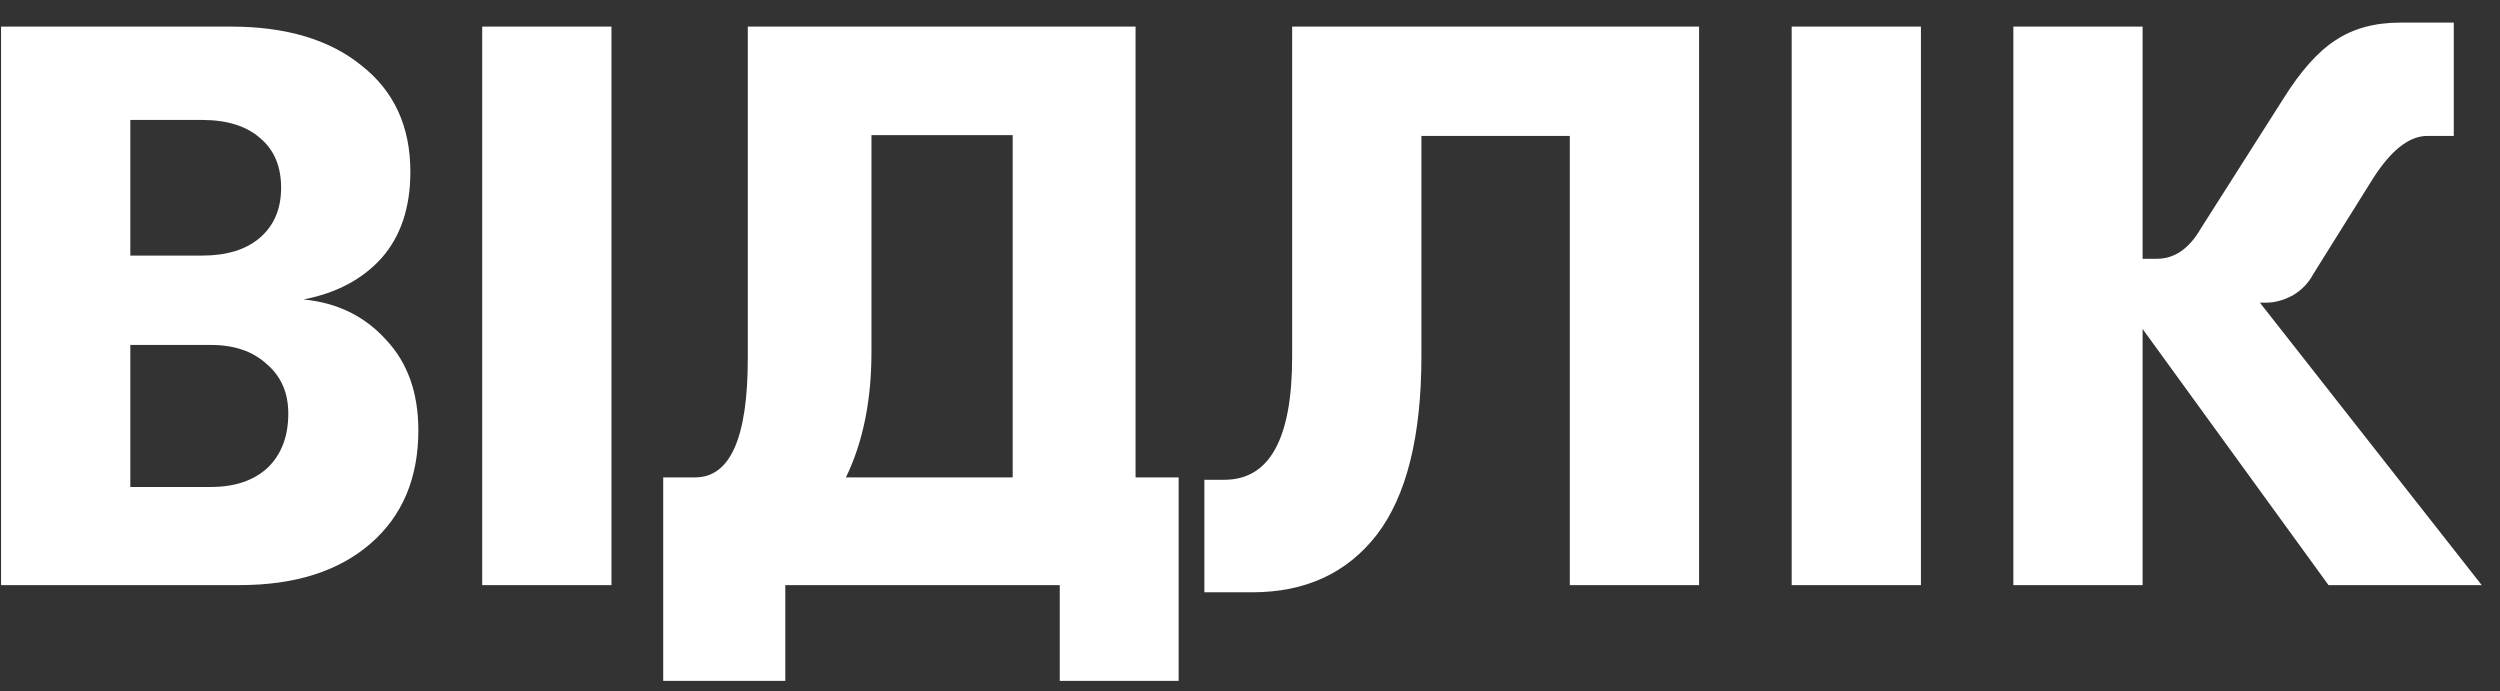 <svg width="94" height="26" viewBox="0 0 94 26" fill="none" xmlns="http://www.w3.org/2000/svg">
<rect x="0" y="0" width="94" height="26" fill="#333333" stroke="none"/>
<path d="M11.41 11.26C12.67 11.38 13.7 11.88 14.5 12.76C15.32 13.62 15.73 14.76 15.73 16.18C15.73 17.98 15.13 19.4 13.93 20.44C12.73 21.48 11.09 22 9.01 22H0.04V1H8.68C10.76 1 12.4 1.49 13.6 2.47C14.82 3.43 15.43 4.76 15.43 6.46C15.43 7.8 15.07 8.88 14.35 9.7C13.63 10.5 12.65 11.02 11.41 11.26ZM7.6 4.51H4.9V9.61H7.6C8.52 9.61 9.24 9.39 9.76 8.95C10.3 8.49 10.57 7.86 10.57 7.06C10.57 6.26 10.31 5.64 9.79 5.2C9.27 4.74 8.54 4.51 7.6 4.51ZM7.93 18.31C8.83 18.31 9.54 18.07 10.06 17.59C10.58 17.09 10.84 16.41 10.84 15.55C10.84 14.77 10.57 14.15 10.03 13.69C9.51 13.21 8.81 12.97 7.93 12.97H4.9V18.31H7.93ZM18.131 22V1H22.991V22H18.131ZM42.697 17.95H44.317V25.6H39.847V22H29.527V25.6H24.937V17.95H26.137C27.457 17.95 28.117 16.46 28.117 13.48V1H42.697V17.95ZM32.767 5.08V13.24C32.767 15.06 32.447 16.63 31.807 17.95H38.077V5.08H32.767ZM45.285 18.04H46.035C47.735 18.04 48.585 16.5 48.585 13.42V1H63.885V22H59.025V5.11H53.445V13.39C53.445 16.41 52.885 18.65 51.765 20.11C50.645 21.55 49.085 22.27 47.085 22.27H45.285V18.04ZM67.367 22V1H72.227V22H67.367ZM84.972 11.38L93.312 22H87.552L80.562 12.37V22H75.702V1H80.562V9.73H81.102C81.762 9.73 82.312 9.35 82.752 8.59L85.842 3.73C86.502 2.67 87.162 1.93 87.822 1.51C88.482 1.07 89.292 0.85 90.252 0.85H92.262V5.11H91.272C90.592 5.11 89.912 5.64 89.232 6.7L86.982 10.3C86.802 10.64 86.542 10.91 86.202 11.11C85.862 11.29 85.532 11.38 85.212 11.38H84.972Z" fill="white"/>
</svg>

